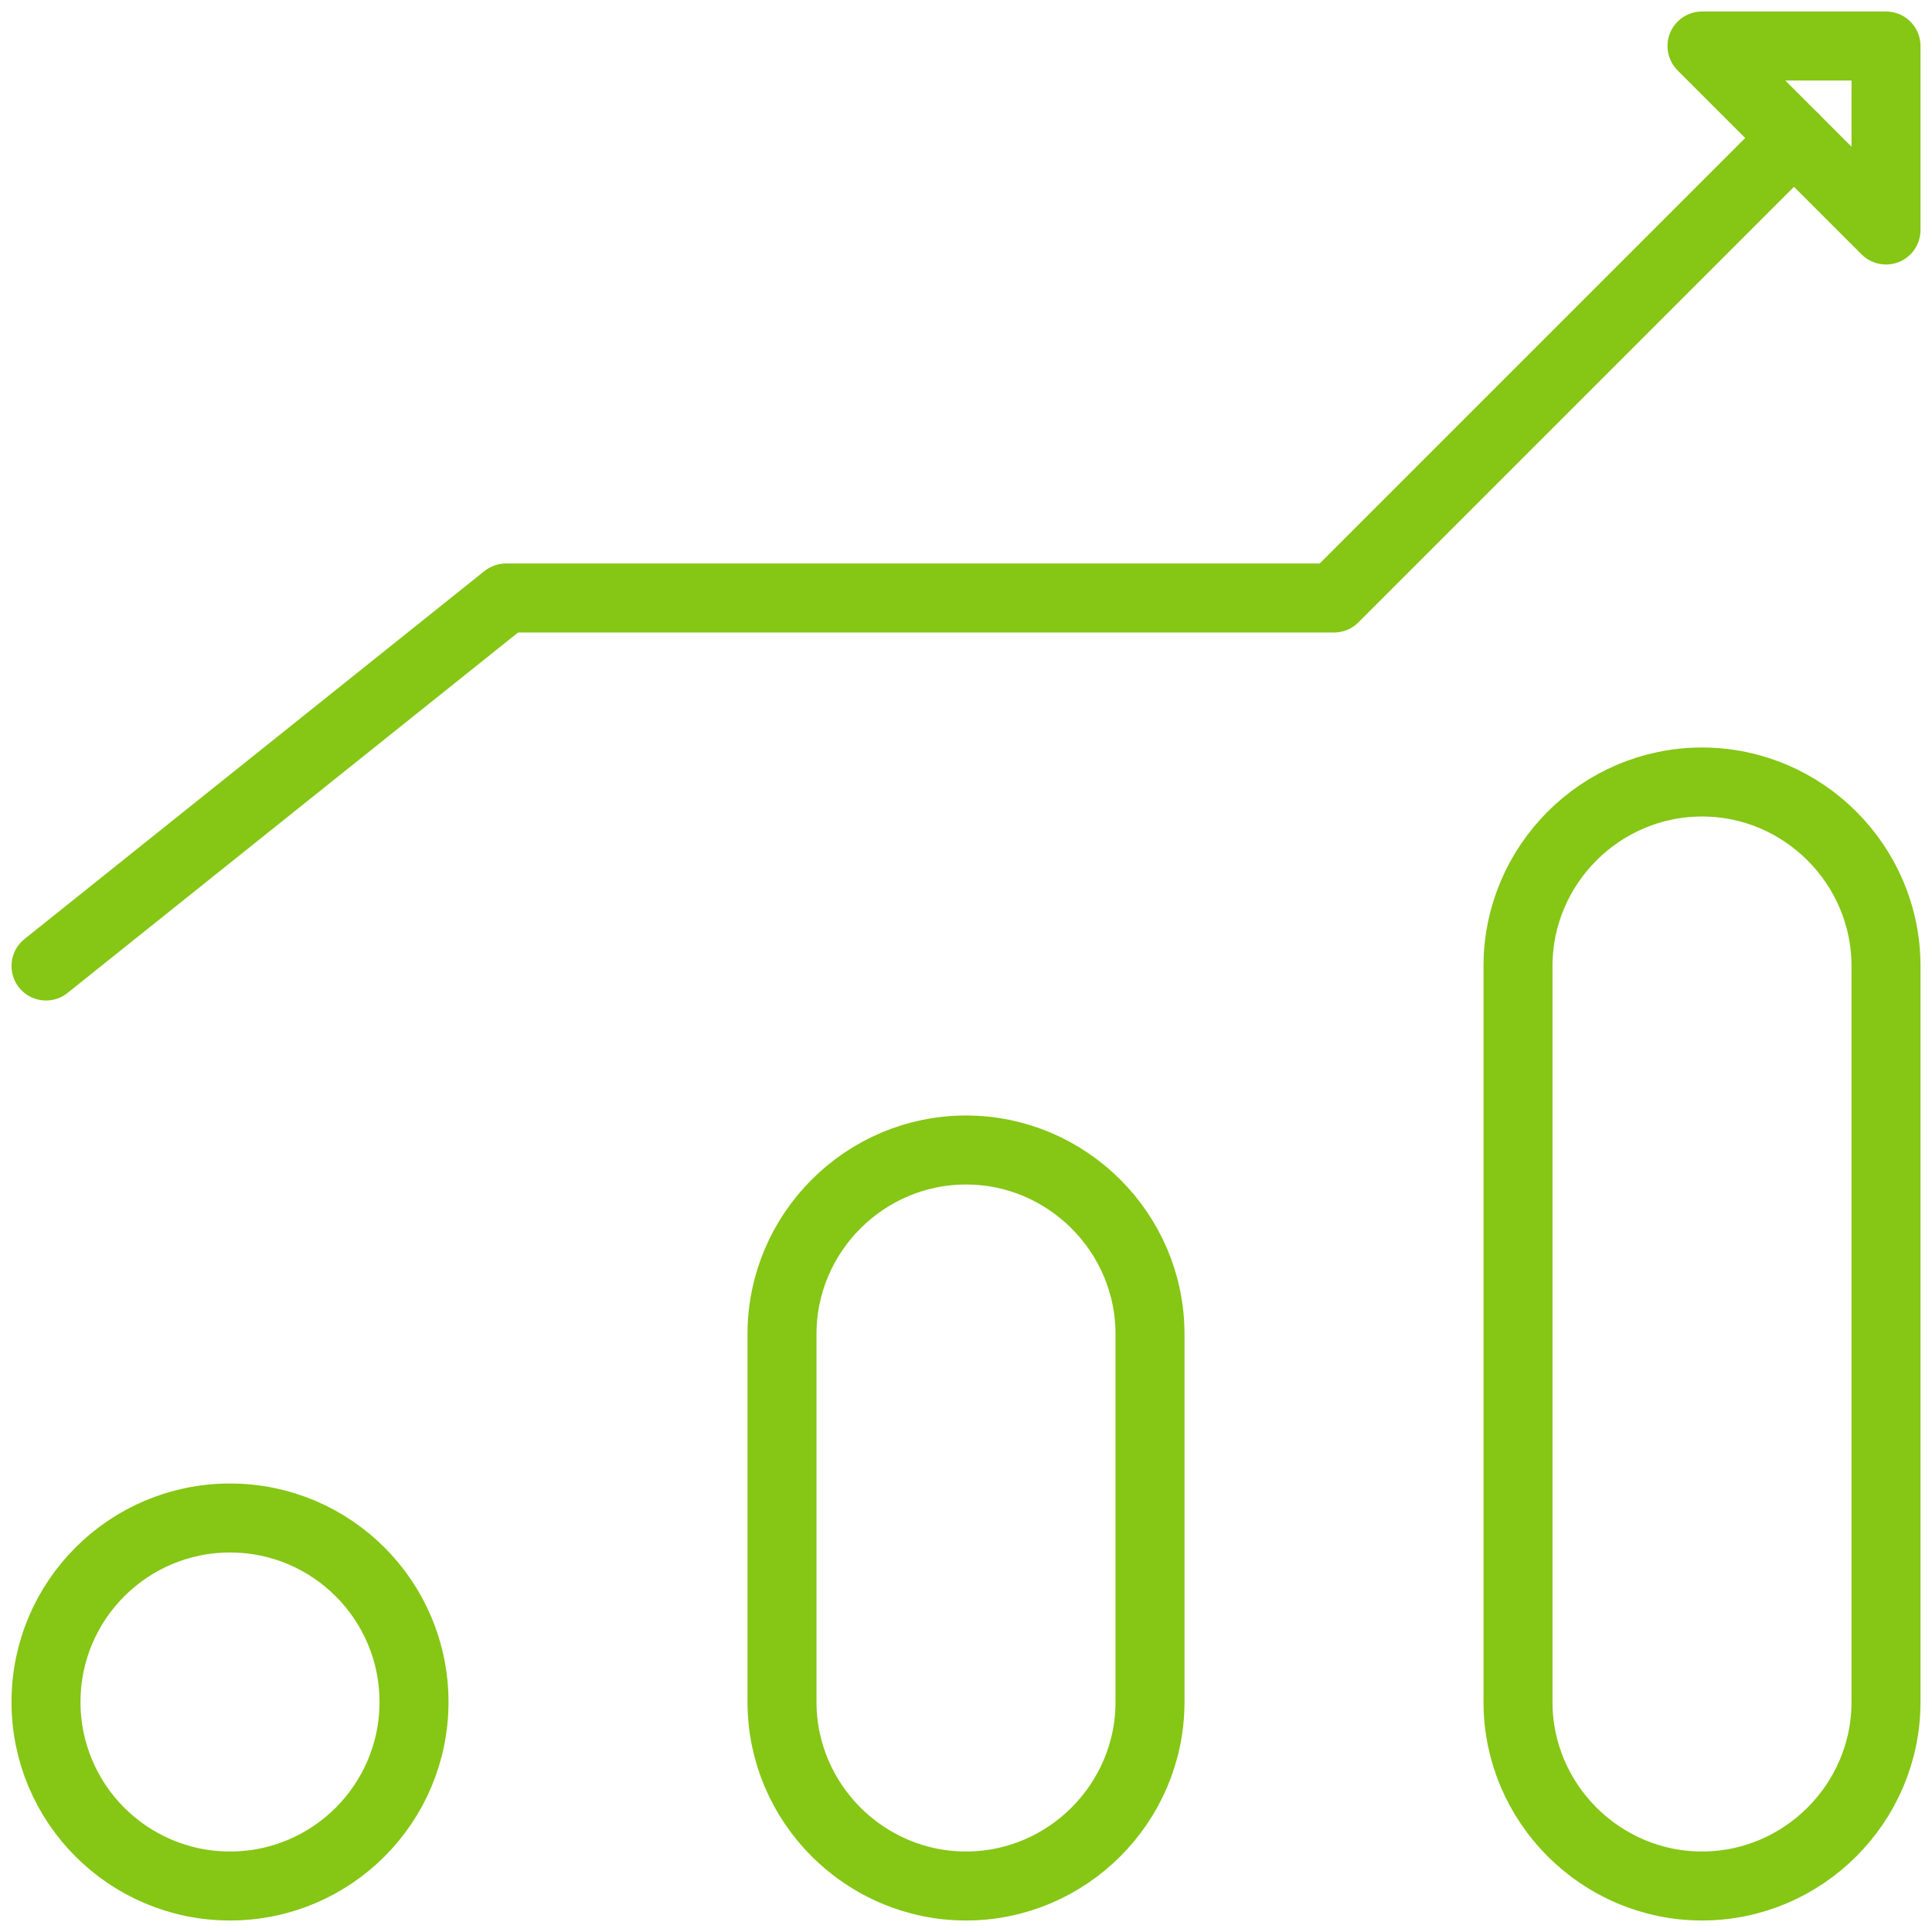 <?xml version="1.0" encoding="UTF-8"?>
<svg xmlns="http://www.w3.org/2000/svg" id="Layer_2" data-name="Layer 2" viewBox="0 0 42 42">
  <defs>
    <style>
      .cls-1, .cls-2 {
        fill: none;
      }

      .cls-2 {
        stroke: #86c615;
        stroke-linecap: round;
        stroke-linejoin: round;
        stroke-width: 1.5px;
      }
    </style>
  </defs>
  <g id="Layer_1-2" data-name="Layer 1">
    <g>
      <g>
        <circle class="cls-2" cx="5" cy="37" r="4"></circle>
        <path class="cls-2" d="M25,37c0,2.2-1.8,4-4,4s-4-1.8-4-4v-8c0-2.2,1.8-4,4-4s4,1.8,4,4v8ZM41,37c0,2.2-1.8,4-4,4s-4-1.8-4-4v-16c0-2.2,1.8-4,4-4s4,1.8,4,4v16ZM37,1h4v4l-4-4Z"></path>
        <path class="cls-2" d="M39,3l-10,10H11L1,21"></path>
      </g>
      <rect class="cls-1" width="42" height="42"></rect>
    </g>
  </g>
</svg>

